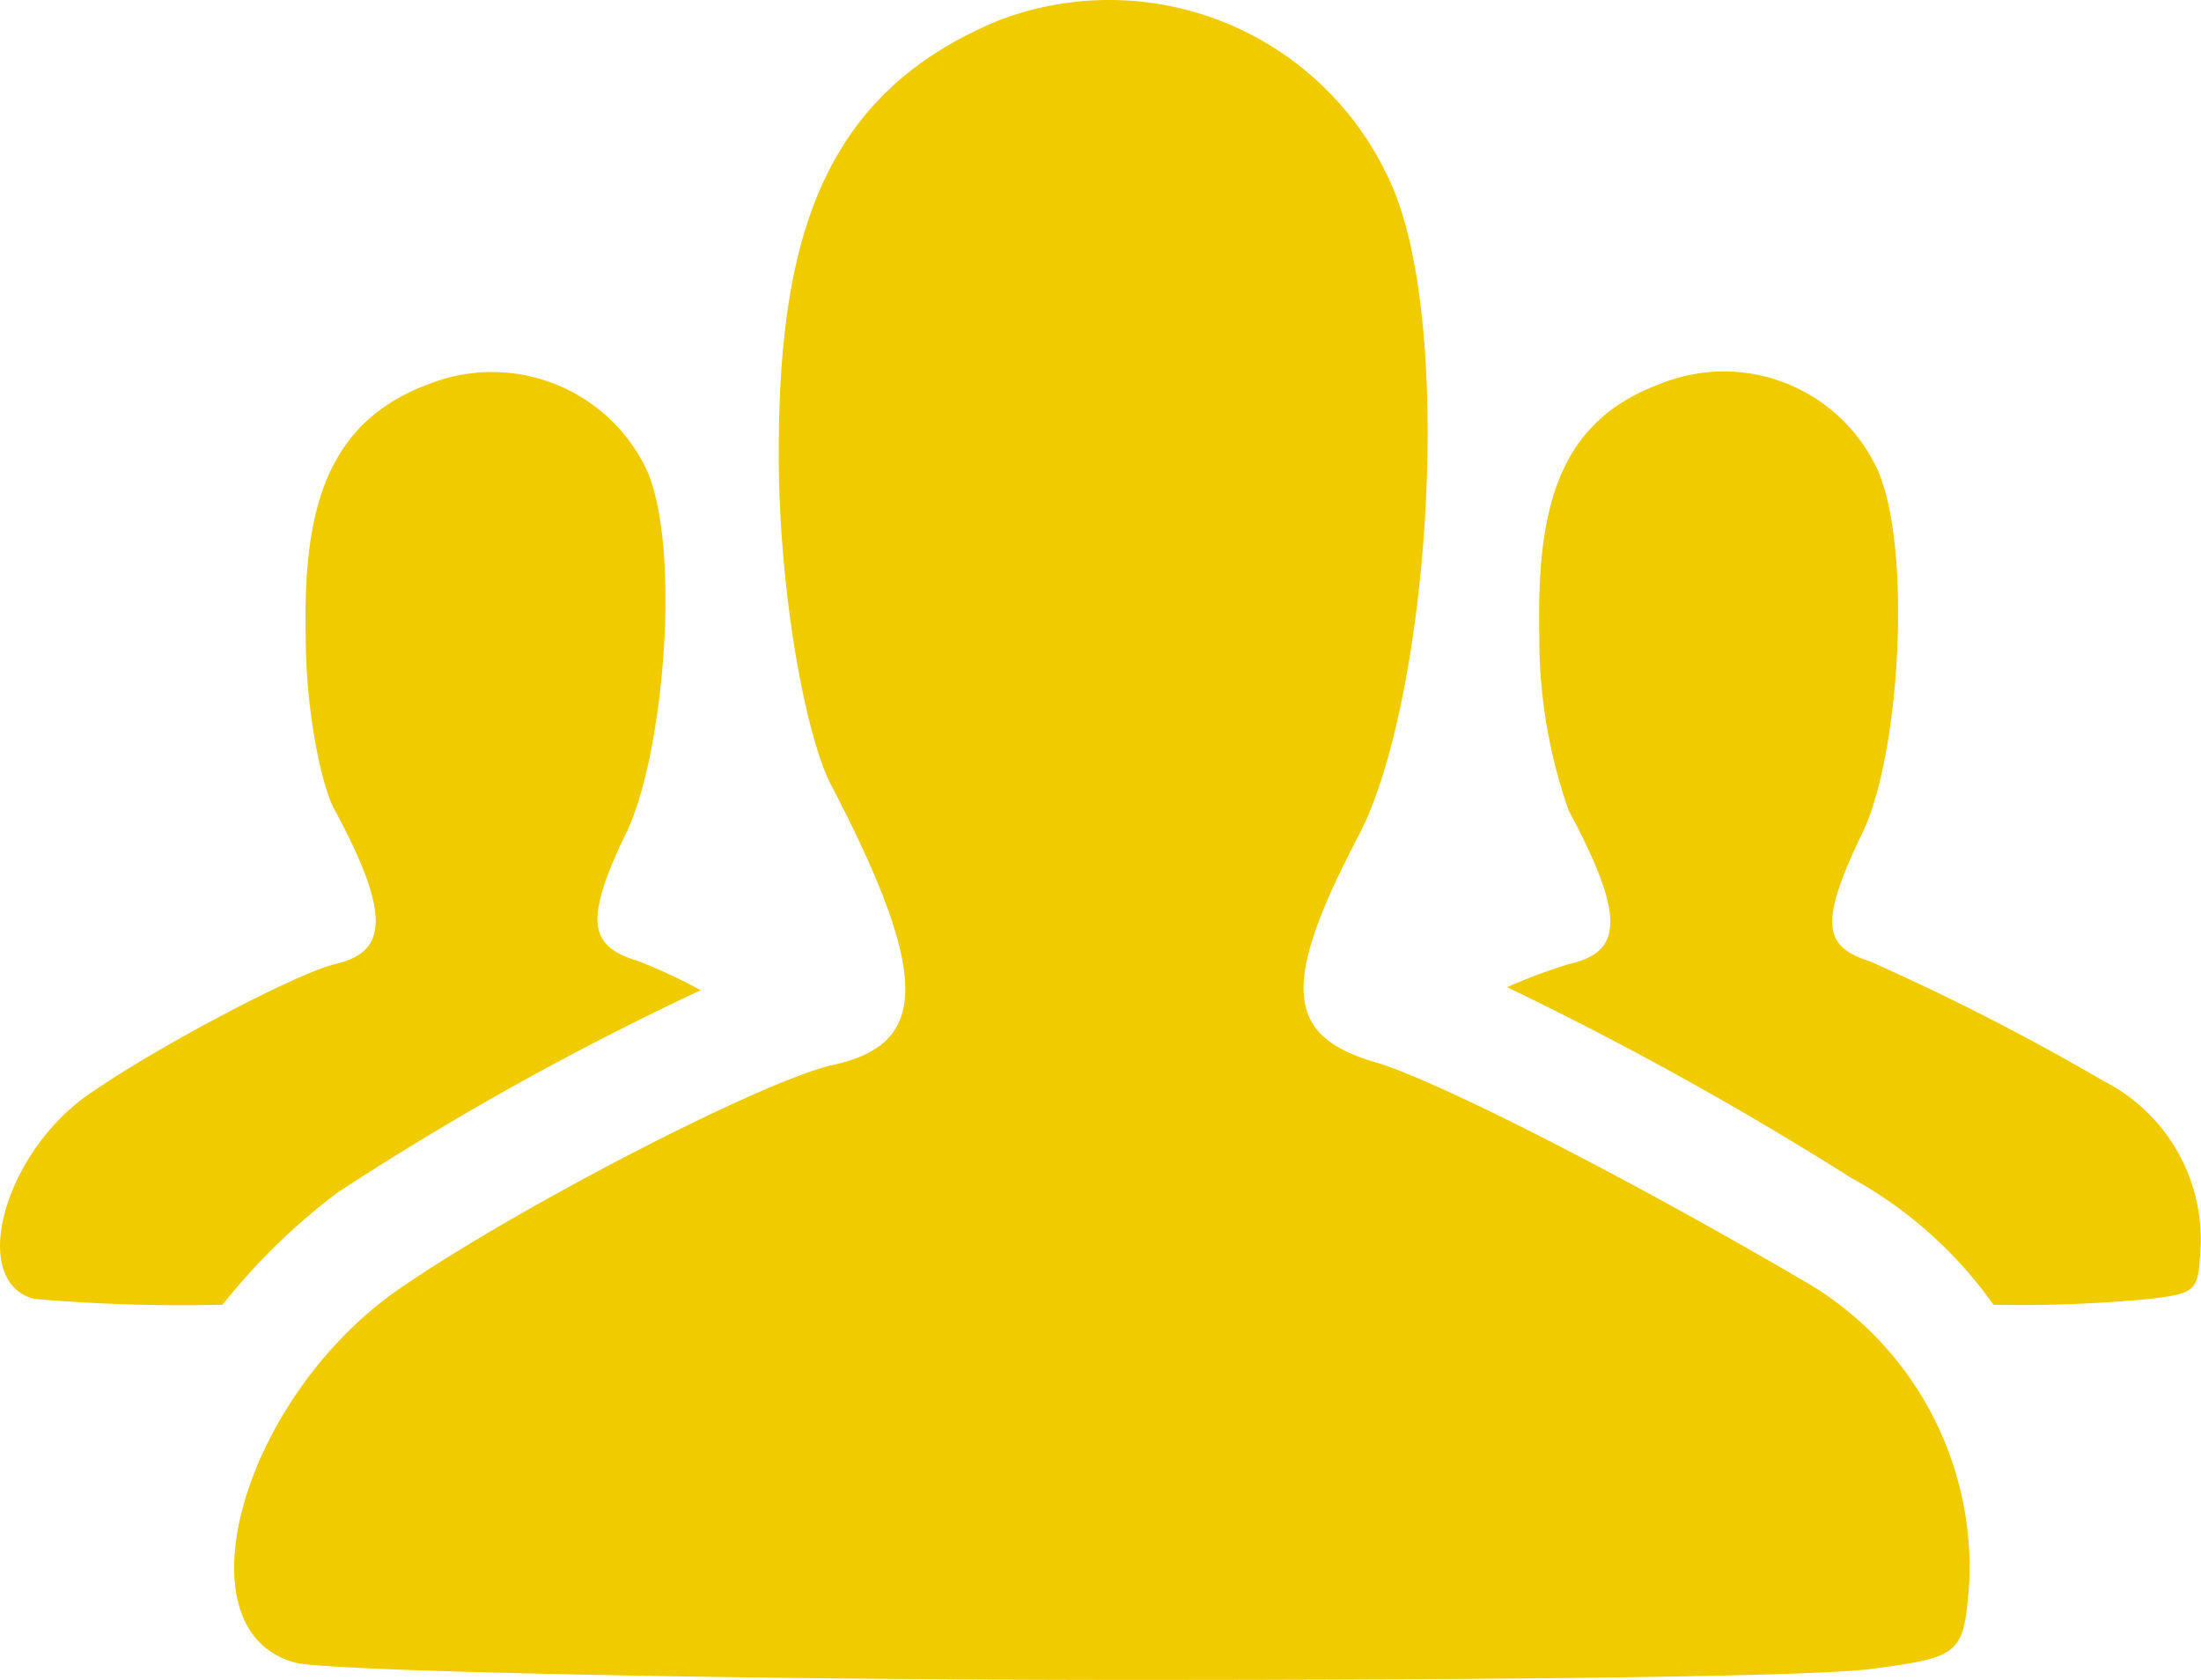 <svg xmlns="http://www.w3.org/2000/svg" xmlns:xlink="http://www.w3.org/1999/xlink" width="105.031" height="80.157" viewBox="0 0 105.031 80.157"><defs><clipPath id="a"><rect width="105.031" height="80.157" fill="none"/></clipPath></defs><g clip-path="url(#a)"><path d="M85.895,61.012a15.8,15.8,0,0,1,8.08,14.46c-.258,3.442-.386,3.583-4.489,4.134-2.565.414-18.725.551-35.394.551-18.852,0-38.6-.414-40.011-.829-5.643-1.516-2.564-12.534,4.875-17.765,5.77-3.993,17.568-10.053,20.777-10.744,4.362-.965,4.875-3.856,0-13.222-1.153-2.067-2.438-8.4-2.565-15.011C37.04,11.842,38.965,4.544,47.685.965A14.709,14.709,0,0,1,66.279,8.541c3.205,6.748,1.925,24.79-1.412,31.264-3.849,7.3-3.463,9.643.772,10.881,2.823.829,11.544,5.236,20.264,10.33ZM16.132,56.883a30.292,30.292,0,0,0-5.515,5.372,82.8,82.8,0,0,1-8.979-.277c-3.2-.829-1.412-7.162,2.823-9.916C7.666,49.858,14.207,46.416,16,46c2.31-.551,2.823-2.067,0-7.3-.64-1.1-1.412-4.684-1.412-8.4-.127-6.06,1.026-10.194,5.9-11.983a8.172,8.172,0,0,1,10.387,4.134c1.666,3.856.771,13.773-1.026,17.356-2.052,4.27-1.666,5.372.64,6.06a27.179,27.179,0,0,1,2.951,1.379,140.491,140.491,0,0,0-17.314,9.643Zm84.384-5.236a8.484,8.484,0,0,1,4.489,7.991c-.127,1.93-.127,2.067-2.438,2.34a64.753,64.753,0,0,1-7.44.277,20.234,20.234,0,0,0-6.8-6.06A163.893,163.893,0,0,0,71.918,47.1,26.685,26.685,0,0,1,74.868,46c2.438-.551,2.823-2.067,0-7.3a24.7,24.7,0,0,1-1.412-8.4c-.127-6.06.9-10.194,5.77-11.983a8.075,8.075,0,0,1,10.387,4.134c1.666,3.856,1.026,13.773-.772,17.356-2.052,4.27-1.8,5.372.386,6.06a115.056,115.056,0,0,1,11.285,5.787Z" transform="translate(0)" fill="#f0cb00"/></g></svg>